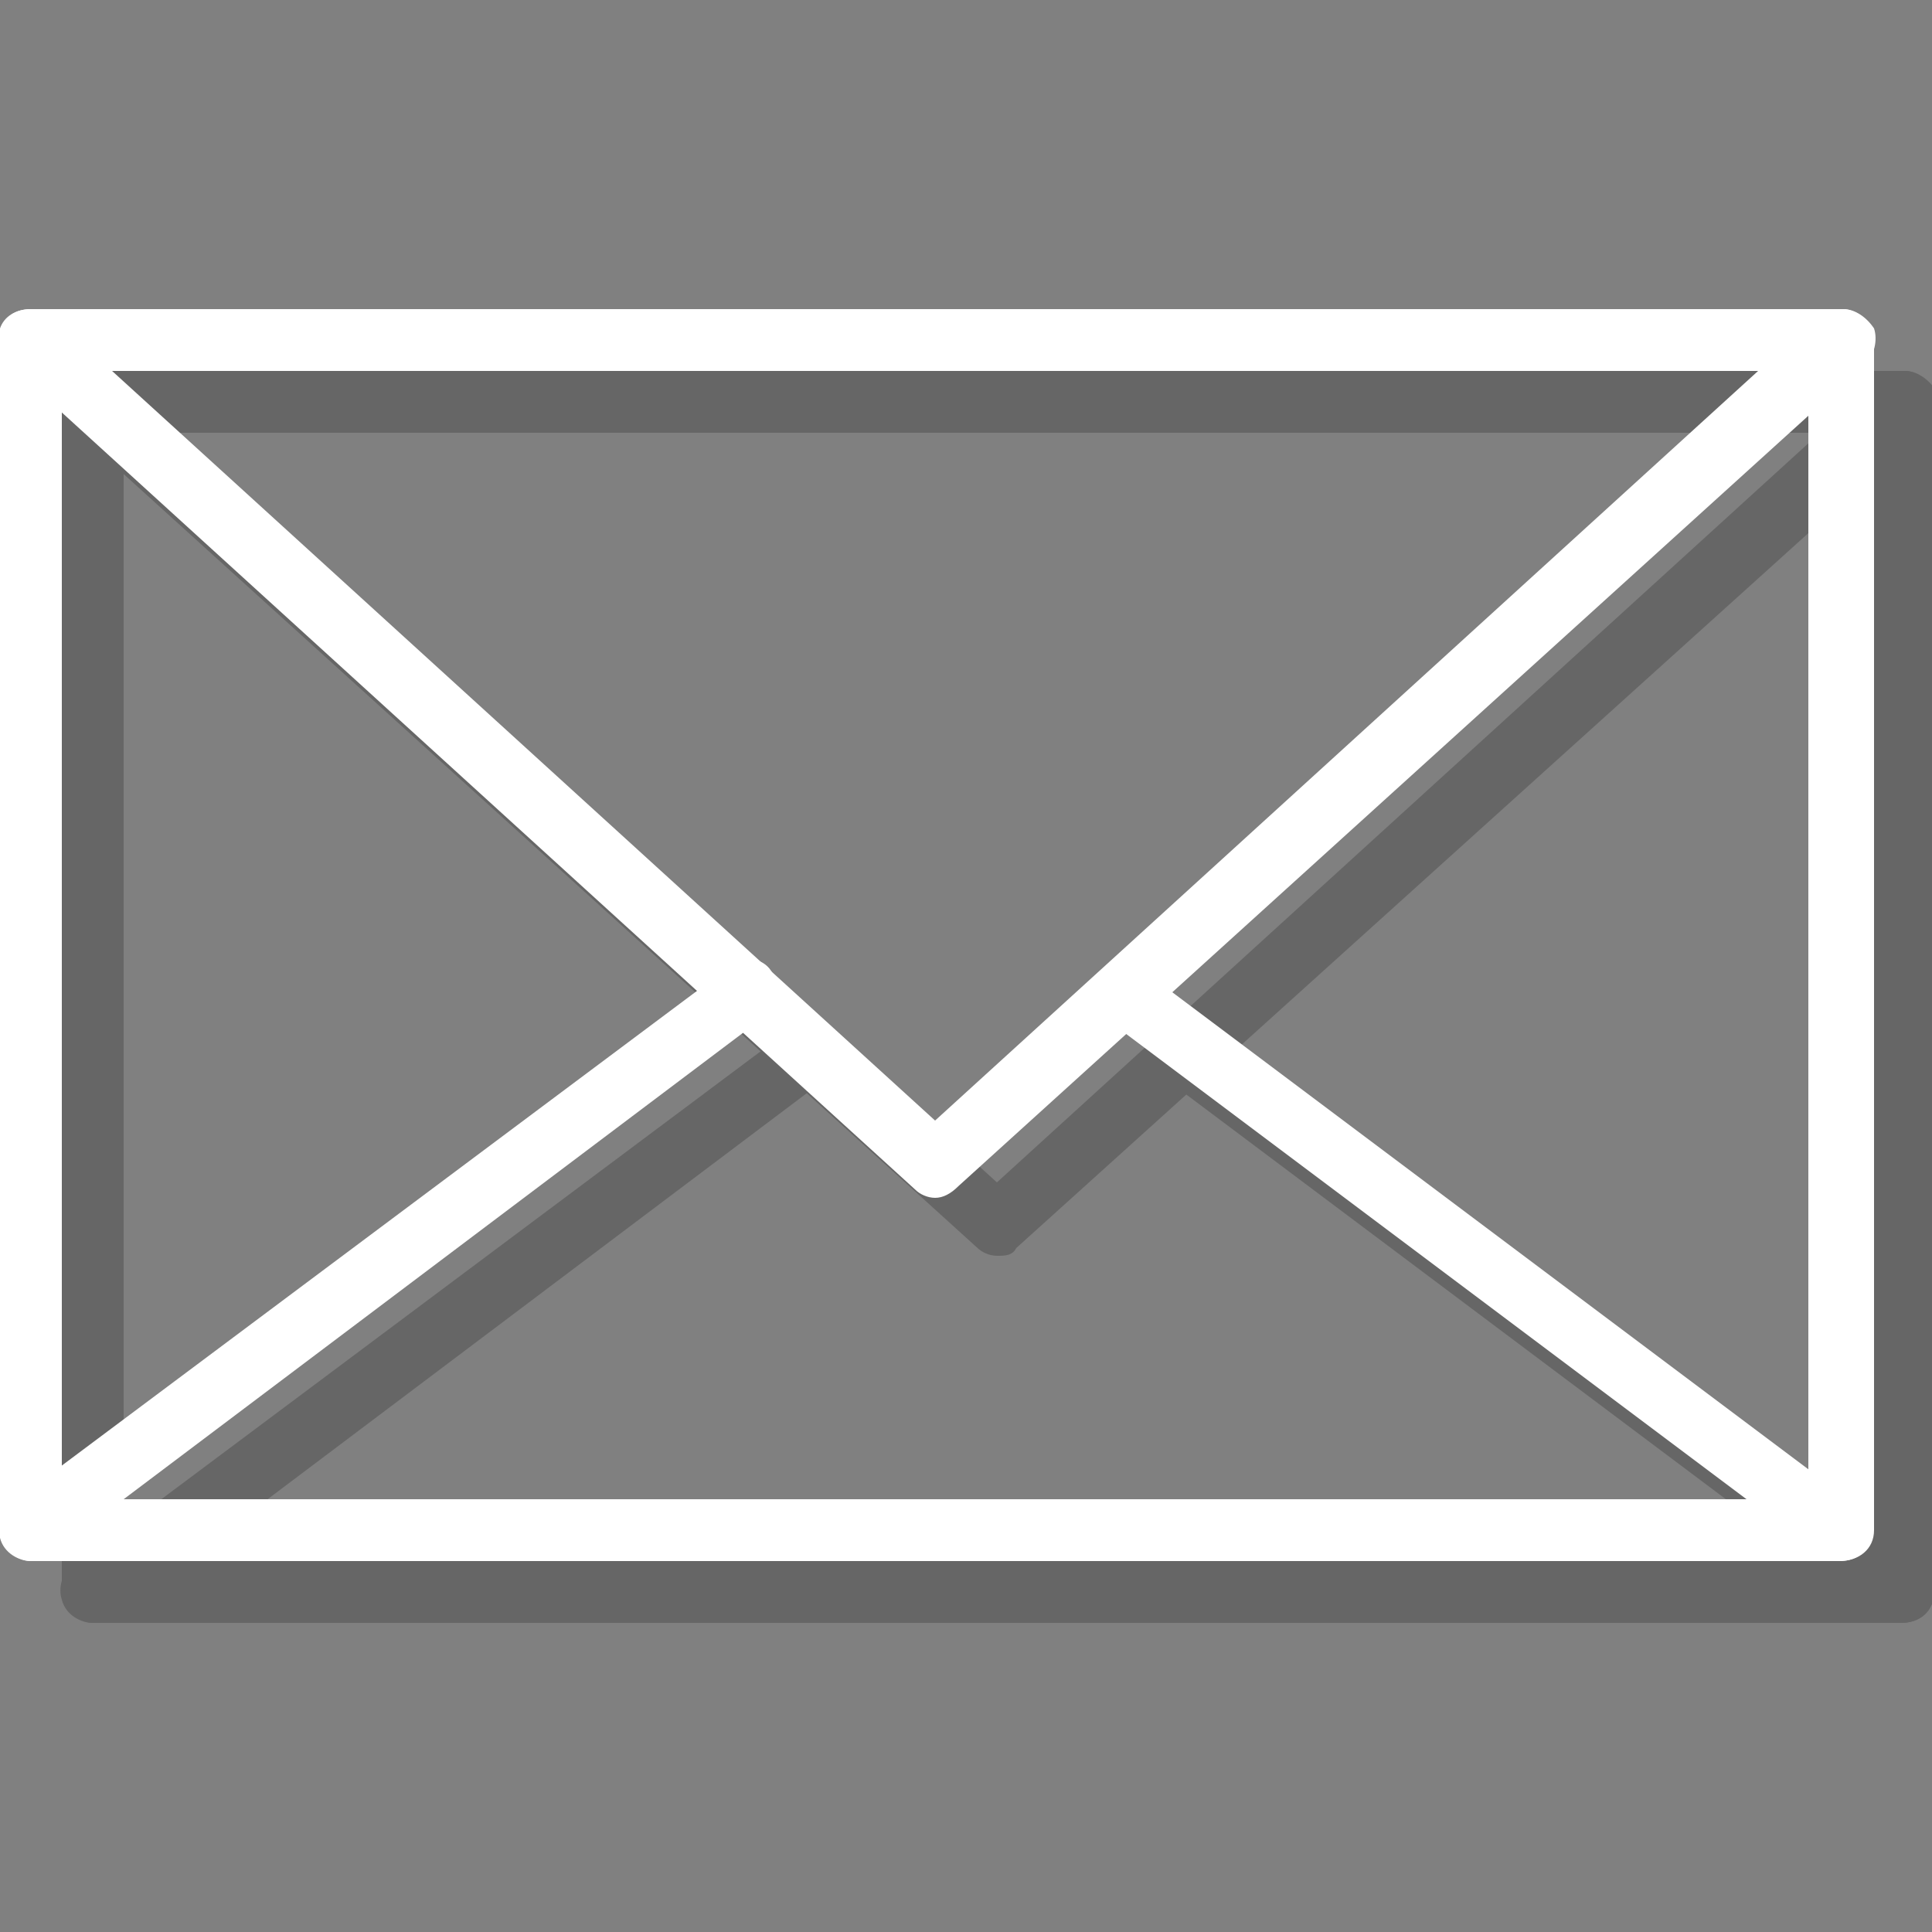 <?xml version="1.0" encoding="utf-8"?>
<!-- Generator: Adobe Illustrator 28.3.0, SVG Export Plug-In . SVG Version: 6.00 Build 0)  -->
<svg version="1.1" id="レイヤー_1" xmlns="http://www.w3.org/2000/svg" xmlns:xlink="http://www.w3.org/1999/xlink" x="0px"
	 y="0px" viewBox="0 0 50 50" style="enable-background:new 0 0 50 50;" xml:space="preserve">
<rect x="0" y="0" width="50" height="50" fill="#808080" stroke="none"/>
<style type="text/css">
	.st0{opacity:0.2;}
	.st1{fill:#FFFFFF;}
</style>
<g class="st0">
	<g>
		<g>
			<path d="M49.2,42H2.4c-0.4,0-0.8-0.4-0.8-0.8V10.4c0-0.4,0.4-0.8,0.8-0.8h46.9c0.4,0,0.8,0.4,0.8,0.8v30.8
				C50,41.7,49.7,42,49.2,42z M3.2,40.4h45.2V11.2H3.2V40.4z"/>
		</g>
		<g>
			<path d="M25.8,32.5c-0.2,0-0.4-0.1-0.5-0.2L1.8,11c-0.2-0.2-0.3-0.6-0.2-0.9S2,9.6,2.4,9.6h46.9c0.3,0,0.6,0.2,0.8,0.5
				c0.1,0.3,0,0.7-0.2,0.9L26.3,32.3C26.2,32.5,26,32.5,25.8,32.5z M4.5,11.2l21.3,19.4l21.3-19.4H4.5z"/>
		</g>
		<g>
			<path d="M49.2,42H2.4c-0.3,0-0.7-0.2-0.8-0.6c-0.1-0.3,0-0.7,0.3-0.9l18.6-13.9c0.4-0.3,0.9-0.2,1.1,0.2c0.3,0.4,0.2,0.9-0.2,1.1
				L4.8,40.4h42L30.4,28.1c-0.4-0.3-0.4-0.8-0.2-1.1c0.3-0.4,0.8-0.4,1.1-0.2l18.4,13.8c0.3,0.2,0.4,0.6,0.3,0.9
				C49.9,41.8,49.6,42,49.2,42z"/>
		</g>
	</g>
</g>
<g>
	<g>
		<path class="st1" d="M47.6,40.4H0.8c-0.4,0-0.8-0.4-0.8-0.8V8.8C0,8.3,0.3,8,0.8,8h46.9c0.4,0,0.8,0.4,0.8,0.8v30.8
			C48.5,40.1,48.1,40.4,47.6,40.4z M1.6,38.8h45.2V9.6H1.6V38.8z"/>
	</g>
	<g>
		<path class="st1" d="M24.2,31c-0.2,0-0.4-0.1-0.5-0.2L0.2,9.4C0,9.2-0.1,8.8,0,8.5S0.4,8,0.8,8h46.9c0.3,0,0.6,0.2,0.8,0.5
			c0.1,0.3,0,0.7-0.2,0.9L24.8,30.7C24.6,30.9,24.4,31,24.2,31z M2.9,9.6L24.2,29L45.5,9.6H2.9z"/>
	</g>
	<g>
		<path class="st1" d="M47.6,40.4H0.8c-0.3,0-0.7-0.2-0.8-0.6c-0.1-0.3,0-0.7,0.3-0.9l18.6-13.9c0.4-0.3,0.9-0.2,1.1,0.2
			c0.3,0.4,0.2,0.9-0.2,1.1L3.2,38.8h42L28.8,26.5c-0.4-0.3-0.4-0.8-0.2-1.1c0.3-0.4,0.8-0.4,1.1-0.2L48.1,39
			c0.3,0.2,0.4,0.6,0.3,0.9C48.3,40.2,48,40.4,47.6,40.4z"/>
	</g>
</g>
</svg>
